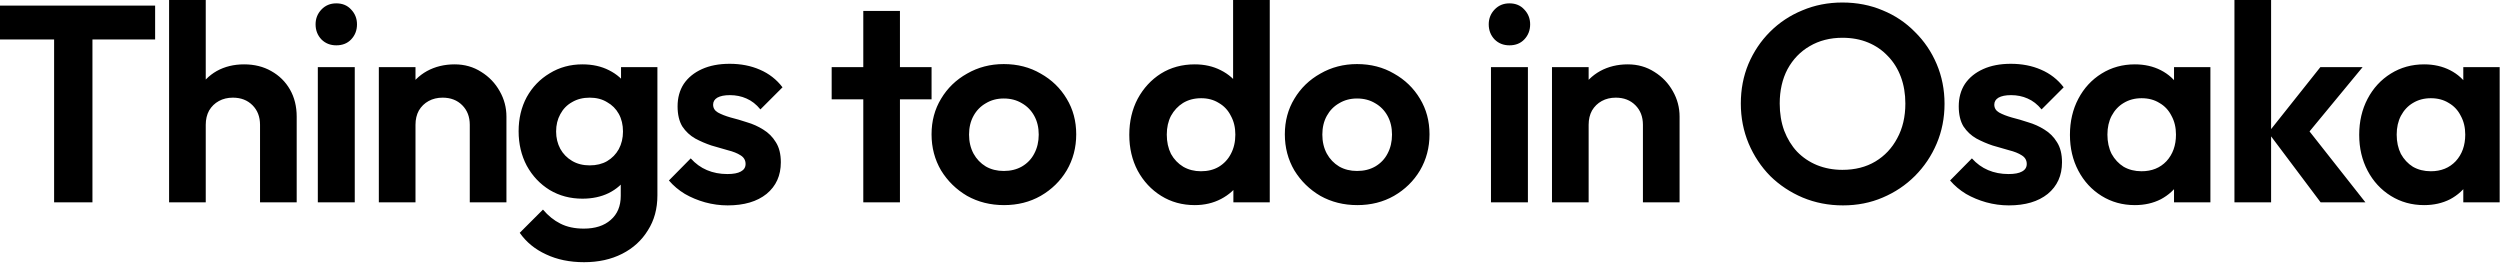 <svg width="1358" height="143" viewBox="0 0 1358 143" fill="none" xmlns="http://www.w3.org/2000/svg">
<path d="M29.392 109.895V5.319H50.216V109.895H29.392ZM-4.656 21.43V3.039H84.264V21.43H-4.656ZM141.25 109.895V67.79C141.25 63.433 139.882 59.886 137.146 57.151C134.41 54.414 130.863 53.047 126.506 53.047C123.668 53.047 121.135 53.654 118.906 54.87C116.676 56.087 114.903 57.809 113.586 60.038C112.37 62.268 111.762 64.852 111.762 67.79L104.01 63.839C104.01 58.062 105.226 53.047 107.658 48.791C110.09 44.433 113.434 41.038 117.69 38.606C122.047 36.175 127.012 34.959 132.586 34.959C138.159 34.959 143.074 36.175 147.33 38.606C151.687 41.038 155.082 44.383 157.514 48.639C159.946 52.895 161.162 57.809 161.162 63.383V109.895H141.25ZM91.85 109.895V-0.001H111.762V109.895H91.85ZM172.641 109.895V36.478H192.705V109.895H172.641ZM182.673 24.622C179.431 24.622 176.745 23.558 174.617 21.43C172.489 19.201 171.425 16.465 171.425 13.223C171.425 10.081 172.489 7.396 174.617 5.167C176.745 2.937 179.431 1.823 182.673 1.823C186.017 1.823 188.703 2.937 190.729 5.167C192.857 7.396 193.921 10.081 193.921 13.223C193.921 16.465 192.857 19.201 190.729 21.43C188.703 23.558 186.017 24.622 182.673 24.622ZM255.184 109.895V67.79C255.184 63.433 253.816 59.886 251.08 57.151C248.344 54.414 244.798 53.047 240.44 53.047C237.603 53.047 235.07 53.654 232.84 54.87C230.611 56.087 228.838 57.809 227.52 60.038C226.304 62.268 225.696 64.852 225.696 67.79L217.944 63.839C217.944 58.062 219.16 53.047 221.592 48.791C224.126 44.433 227.571 41.038 231.928 38.606C236.387 36.175 241.403 34.959 246.976 34.959C252.347 34.959 257.16 36.327 261.416 39.062C265.672 41.697 269.016 45.193 271.448 49.55C273.88 53.806 275.096 58.417 275.096 63.383V109.895H255.184ZM205.784 109.895V36.478H225.696V109.895H205.784ZM317.28 142.423C309.477 142.423 302.587 141.004 296.608 138.167C290.629 135.431 285.867 131.529 282.32 126.463L294.936 113.847C297.773 117.191 300.915 119.724 304.36 121.447C307.907 123.271 312.163 124.183 317.128 124.183C323.309 124.183 328.173 122.612 331.72 119.471C335.368 116.329 337.192 111.972 337.192 106.399V88.007L340.536 71.894L337.344 55.782V36.478H357.104V106.095C357.104 113.391 355.381 119.724 351.936 125.095C348.592 130.567 343.931 134.823 337.952 137.863C331.973 140.903 325.083 142.423 317.28 142.423ZM316.368 107.919C309.781 107.919 303.853 106.348 298.584 103.207C293.315 99.964 289.16 95.556 286.12 89.983C283.181 84.409 281.712 78.177 281.712 71.287C281.712 64.396 283.181 58.215 286.12 52.742C289.16 47.27 293.315 42.964 298.584 39.822C303.853 36.58 309.781 34.959 316.368 34.959C321.84 34.959 326.653 36.023 330.808 38.151C335.064 40.279 338.408 43.217 340.84 46.967C343.272 50.614 344.589 54.921 344.792 59.886V82.99C344.589 87.855 343.221 92.212 340.688 96.062C338.256 99.812 334.912 102.751 330.656 104.879C326.501 106.905 321.739 107.919 316.368 107.919ZM320.32 89.831C323.968 89.831 327.109 89.07 329.744 87.55C332.48 85.929 334.608 83.751 336.128 81.014C337.648 78.177 338.408 74.985 338.408 71.439C338.408 67.79 337.648 64.599 336.128 61.862C334.608 59.127 332.48 56.998 329.744 55.478C327.109 53.857 323.968 53.047 320.32 53.047C316.672 53.047 313.48 53.857 310.744 55.478C308.008 56.998 305.88 59.177 304.36 62.014C302.84 64.751 302.08 67.892 302.08 71.439C302.08 74.884 302.84 78.025 304.36 80.862C305.88 83.599 308.008 85.777 310.744 87.398C313.48 89.02 316.672 89.831 320.32 89.831ZM395.271 111.567C391.117 111.567 387.013 111.009 382.959 109.895C379.007 108.78 375.359 107.26 372.015 105.335C368.671 103.308 365.783 100.876 363.351 98.038L375.207 86.031C377.741 88.868 380.679 90.996 384.023 92.415C387.367 93.833 391.066 94.543 395.119 94.543C398.362 94.543 400.794 94.087 402.415 93.174C404.138 92.263 404.999 90.894 404.999 89.07C404.999 87.044 404.087 85.473 402.263 84.359C400.541 83.244 398.261 82.332 395.423 81.623C392.586 80.812 389.597 79.951 386.455 79.038C383.415 78.025 380.477 76.758 377.639 75.239C374.802 73.617 372.471 71.439 370.647 68.703C368.925 65.865 368.063 62.217 368.063 57.758C368.063 53.097 369.178 49.044 371.407 45.599C373.738 42.153 377.031 39.468 381.287 37.542C385.543 35.617 390.559 34.654 396.335 34.654C402.415 34.654 407.887 35.718 412.751 37.846C417.717 39.974 421.821 43.166 425.063 47.422L413.055 59.431C410.826 56.694 408.293 54.718 405.455 53.502C402.719 52.286 399.73 51.678 396.487 51.678C393.549 51.678 391.269 52.135 389.647 53.047C388.127 53.959 387.367 55.225 387.367 56.846C387.367 58.67 388.229 60.089 389.951 61.102C391.775 62.116 394.106 63.028 396.943 63.839C399.781 64.548 402.719 65.409 405.759 66.422C408.901 67.335 411.839 68.652 414.575 70.374C417.413 72.097 419.693 74.377 421.415 77.215C423.239 80.052 424.151 83.7 424.151 88.159C424.151 95.353 421.567 101.079 416.399 105.335C411.231 109.489 404.189 111.567 395.271 111.567ZM468.938 109.895V5.927H488.85V109.895H468.938ZM451.762 53.959V36.478H506.026V53.959H451.762ZM545.387 111.415C537.99 111.415 531.302 109.743 525.323 106.399C519.446 102.953 514.734 98.343 511.187 92.567C507.742 86.689 506.019 80.153 506.019 72.959C506.019 65.764 507.742 59.329 511.187 53.654C514.632 47.879 519.344 43.319 525.323 39.974C531.302 36.529 537.939 34.806 545.235 34.806C552.734 34.806 559.422 36.529 565.299 39.974C571.278 43.319 575.99 47.879 579.435 53.654C582.88 59.329 584.603 65.764 584.603 72.959C584.603 80.153 582.88 86.689 579.435 92.567C575.99 98.343 571.278 102.953 565.299 106.399C559.422 109.743 552.784 111.415 545.387 111.415ZM545.235 92.871C548.984 92.871 552.278 92.06 555.115 90.439C558.054 88.716 560.283 86.385 561.803 83.447C563.424 80.406 564.235 76.961 564.235 73.111C564.235 69.26 563.424 65.865 561.803 62.926C560.182 59.988 557.952 57.708 555.115 56.087C552.278 54.364 548.984 53.502 545.235 53.502C541.587 53.502 538.344 54.364 535.507 56.087C532.67 57.708 530.44 59.988 528.819 62.926C527.198 65.865 526.387 69.26 526.387 73.111C526.387 76.961 527.198 80.406 528.819 83.447C530.44 86.385 532.67 88.716 535.507 90.439C538.344 92.06 541.587 92.871 545.235 92.871ZM648.997 111.415C642.208 111.415 636.128 109.743 630.757 106.399C625.387 103.055 621.131 98.495 617.989 92.719C614.949 86.942 613.429 80.457 613.429 73.263C613.429 65.966 614.949 59.431 617.989 53.654C621.131 47.879 625.336 43.319 630.605 39.974C635.976 36.63 642.107 34.959 648.997 34.959C654.267 34.959 658.979 36.023 663.133 38.151C667.389 40.279 670.784 43.268 673.317 47.118C675.952 50.868 677.371 55.124 677.573 59.886V86.031C677.371 90.793 676.003 95.1 673.469 98.951C670.936 102.801 667.541 105.841 663.285 108.071C659.029 110.3 654.267 111.415 648.997 111.415ZM652.341 93.022C656.091 93.022 659.333 92.212 662.069 90.591C664.907 88.868 667.085 86.537 668.605 83.599C670.227 80.558 671.037 77.062 671.037 73.111C671.037 69.26 670.227 65.865 668.605 62.926C667.085 59.886 664.907 57.556 662.069 55.934C659.333 54.212 656.141 53.35 652.493 53.35C648.744 53.35 645.451 54.212 642.613 55.934C639.877 57.657 637.699 59.988 636.077 62.926C634.557 65.865 633.797 69.26 633.797 73.111C633.797 77.062 634.557 80.558 636.077 83.599C637.699 86.537 639.928 88.868 642.765 90.591C645.603 92.212 648.795 93.022 652.341 93.022ZM689.733 109.895H669.973V90.135L673.165 72.198L669.821 54.566V-0.001H689.733V109.895ZM737.293 111.415C729.896 111.415 723.208 109.743 717.229 106.399C711.352 102.953 706.64 98.343 703.093 92.567C699.648 86.689 697.925 80.153 697.925 72.959C697.925 65.764 699.648 59.329 703.093 53.654C706.538 47.879 711.25 43.319 717.229 39.974C723.208 36.529 729.845 34.806 737.141 34.806C744.64 34.806 751.328 36.529 757.205 39.974C763.184 43.319 767.896 47.879 771.341 53.654C774.786 59.329 776.509 65.764 776.509 72.959C776.509 80.153 774.786 86.689 771.341 92.567C767.896 98.343 763.184 102.953 757.205 106.399C751.328 109.743 744.69 111.415 737.293 111.415ZM737.141 92.871C740.89 92.871 744.184 92.06 747.021 90.439C749.96 88.716 752.189 86.385 753.709 83.447C755.33 80.406 756.141 76.961 756.141 73.111C756.141 69.26 755.33 65.865 753.709 62.926C752.088 59.988 749.858 57.708 747.021 56.087C744.184 54.364 740.89 53.502 737.141 53.502C733.493 53.502 730.25 54.364 727.413 56.087C724.576 57.708 722.346 59.988 720.725 62.926C719.104 65.865 718.293 69.26 718.293 73.111C718.293 76.961 719.104 80.406 720.725 83.447C722.346 86.385 724.576 88.716 727.413 90.439C730.25 92.06 733.493 92.871 737.141 92.871ZM809.895 109.895V36.478H829.959V109.895H809.895ZM819.927 24.622C816.685 24.622 813.999 23.558 811.871 21.43C809.743 19.201 808.679 16.465 808.679 13.223C808.679 10.081 809.743 7.396 811.871 5.167C813.999 2.937 816.685 1.823 819.927 1.823C823.271 1.823 825.957 2.937 827.983 5.167C830.111 7.396 831.175 10.081 831.175 13.223C831.175 16.465 830.111 19.201 827.983 21.43C825.957 23.558 823.271 24.622 819.927 24.622ZM892.438 109.895V67.79C892.438 63.433 891.07 59.886 888.334 57.151C885.598 54.414 882.052 53.047 877.694 53.047C874.857 53.047 872.324 53.654 870.094 54.87C867.865 56.087 866.092 57.809 864.774 60.038C863.558 62.268 862.95 64.852 862.95 67.79L855.198 63.839C855.198 58.062 856.414 53.047 858.846 48.791C861.38 44.433 864.825 41.038 869.182 38.606C873.641 36.175 878.657 34.959 884.23 34.959C889.601 34.959 894.414 36.327 898.67 39.062C902.926 41.697 906.27 45.193 908.702 49.55C911.134 53.806 912.35 58.417 912.35 63.383V109.895H892.438ZM843.038 109.895V36.478H862.95V109.895H843.038ZM1001.09 111.567C993.291 111.567 985.995 110.148 979.206 107.311C972.518 104.473 966.64 100.572 961.574 95.606C956.608 90.54 952.707 84.662 949.87 77.975C947.032 71.185 945.614 63.94 945.614 56.239C945.614 48.537 946.982 41.393 949.718 34.806C952.555 28.119 956.456 22.292 961.422 17.326C966.488 12.26 972.366 8.359 979.054 5.623C985.742 2.785 992.987 1.367 1000.79 1.367C1008.69 1.367 1015.99 2.785 1022.68 5.623C1029.37 8.359 1035.19 12.26 1040.16 17.326C1045.22 22.292 1049.18 28.119 1052.01 34.806C1054.85 41.495 1056.27 48.689 1056.27 56.391C1056.27 64.092 1054.85 71.287 1052.01 77.975C1049.18 84.662 1045.22 90.54 1040.16 95.606C1035.19 100.572 1029.37 104.473 1022.68 107.311C1016.09 110.148 1008.9 111.567 1001.09 111.567ZM1000.79 92.263C1007.68 92.263 1013.66 90.743 1018.73 87.703C1023.79 84.662 1027.74 80.457 1030.58 75.087C1033.52 69.716 1034.99 63.433 1034.99 56.239C1034.99 50.969 1034.18 46.156 1032.56 41.798C1030.94 37.441 1028.61 33.692 1025.57 30.55C1022.53 27.308 1018.93 24.825 1014.77 23.102C1010.62 21.38 1005.96 20.518 1000.79 20.518C994.102 20.518 988.174 22.038 983.006 25.078C977.939 28.017 973.936 32.172 970.998 37.542C968.16 42.913 966.742 49.145 966.742 56.239C966.742 61.609 967.552 66.524 969.174 70.983C970.896 75.441 973.227 79.241 976.166 82.382C979.206 85.524 982.803 87.956 986.958 89.678C991.214 91.401 995.824 92.263 1000.79 92.263ZM1091.2 111.567C1087.05 111.567 1082.94 111.009 1078.89 109.895C1074.94 108.78 1071.29 107.26 1067.94 105.335C1064.6 103.308 1061.71 100.876 1059.28 98.038L1071.14 86.031C1073.67 88.868 1076.61 90.996 1079.95 92.415C1083.3 93.833 1086.99 94.543 1091.05 94.543C1094.29 94.543 1096.72 94.087 1098.34 93.174C1100.07 92.263 1100.93 90.894 1100.93 89.07C1100.93 87.044 1100.02 85.473 1098.19 84.359C1096.47 83.244 1094.19 82.332 1091.35 81.623C1088.51 80.812 1085.53 79.951 1082.38 79.038C1079.34 78.025 1076.41 76.758 1073.57 75.239C1070.73 73.617 1068.4 71.439 1066.58 68.703C1064.85 65.865 1063.99 62.217 1063.99 57.758C1063.99 53.097 1065.11 49.044 1067.34 45.599C1069.67 42.153 1072.96 39.468 1077.22 37.542C1081.47 35.617 1086.49 34.654 1092.26 34.654C1098.34 34.654 1103.82 35.718 1108.68 37.846C1113.65 39.974 1117.75 43.166 1120.99 47.422L1108.98 59.431C1106.75 56.694 1104.22 54.718 1101.38 53.502C1098.65 52.286 1095.66 51.678 1092.42 51.678C1089.48 51.678 1087.2 52.135 1085.58 53.047C1084.06 53.959 1083.3 55.225 1083.3 56.846C1083.3 58.67 1084.16 60.089 1085.88 61.102C1087.7 62.116 1090.03 63.028 1092.87 63.839C1095.71 64.548 1098.65 65.409 1101.69 66.422C1104.83 67.335 1107.77 68.652 1110.5 70.374C1113.34 72.097 1115.62 74.377 1117.34 77.215C1119.17 80.052 1120.08 83.7 1120.08 88.159C1120.08 95.353 1117.5 101.079 1112.33 105.335C1107.16 109.489 1100.12 111.567 1091.2 111.567ZM1159.65 111.415C1152.96 111.415 1146.93 109.743 1141.56 106.399C1136.19 103.055 1131.99 98.495 1128.95 92.719C1125.91 86.942 1124.39 80.457 1124.39 73.263C1124.39 65.966 1125.91 59.431 1128.95 53.654C1131.99 47.879 1136.19 43.319 1141.56 39.974C1146.93 36.63 1152.96 34.959 1159.65 34.959C1164.92 34.959 1169.63 36.023 1173.79 38.151C1177.94 40.279 1181.23 43.268 1183.67 47.118C1186.2 50.868 1187.57 55.124 1187.77 59.886V86.335C1187.57 91.198 1186.2 95.505 1183.67 99.254C1181.23 103.004 1177.94 105.993 1173.79 108.223C1169.63 110.351 1164.92 111.415 1159.65 111.415ZM1163.3 93.022C1168.87 93.022 1173.38 91.198 1176.83 87.55C1180.27 83.801 1181.99 78.988 1181.99 73.111C1181.99 69.26 1181.18 65.865 1179.56 62.926C1178.04 59.886 1175.86 57.556 1173.03 55.934C1170.29 54.212 1167.05 53.35 1163.3 53.35C1159.65 53.35 1156.41 54.212 1153.57 55.934C1150.83 57.556 1148.66 59.886 1147.03 62.926C1145.51 65.865 1144.75 69.26 1144.75 73.111C1144.75 77.062 1145.51 80.558 1147.03 83.599C1148.66 86.537 1150.83 88.868 1153.57 90.591C1156.41 92.212 1159.65 93.022 1163.3 93.022ZM1180.93 109.895V90.135L1184.12 72.198L1180.93 54.566V36.478H1200.69V109.895H1180.93ZM1260.56 109.895L1232.14 72.046L1260.41 36.478H1283.36L1250.23 76.606L1250.99 66.879L1284.88 109.895H1260.56ZM1213.75 109.895V-0.001H1233.66V109.895H1213.75ZM1316.78 111.415C1310.09 111.415 1304.06 109.743 1298.69 106.399C1293.32 103.055 1289.12 98.495 1286.08 92.719C1283.04 86.942 1281.52 80.457 1281.52 73.263C1281.52 65.966 1283.04 59.431 1286.08 53.654C1289.12 47.879 1293.32 43.319 1298.69 39.974C1304.06 36.63 1310.09 34.959 1316.78 34.959C1322.05 34.959 1326.76 36.023 1330.92 38.151C1335.07 40.279 1338.36 43.268 1340.8 47.118C1343.33 50.868 1344.7 55.124 1344.9 59.886V86.335C1344.7 91.198 1343.33 95.505 1340.8 99.254C1338.36 103.004 1335.07 105.993 1330.92 108.223C1326.76 110.351 1322.05 111.415 1316.78 111.415ZM1320.43 93.022C1326 93.022 1330.51 91.198 1333.96 87.55C1337.4 83.801 1339.12 78.988 1339.12 73.111C1339.12 69.26 1338.31 65.865 1336.69 62.926C1335.17 59.886 1332.99 57.556 1330.16 55.934C1327.42 54.212 1324.18 53.35 1320.43 53.35C1316.78 53.35 1313.54 54.212 1310.7 55.934C1307.96 57.556 1305.79 59.886 1304.16 62.926C1302.64 65.865 1301.88 69.26 1301.88 73.111C1301.88 77.062 1302.64 80.558 1304.16 83.599C1305.79 86.537 1307.96 88.868 1310.7 90.591C1313.54 92.212 1316.78 93.022 1320.43 93.022ZM1338.06 109.895V90.135L1341.25 72.198L1338.06 54.566V36.478H1357.82V109.895H1338.06Z" fill="black"/>
</svg>
